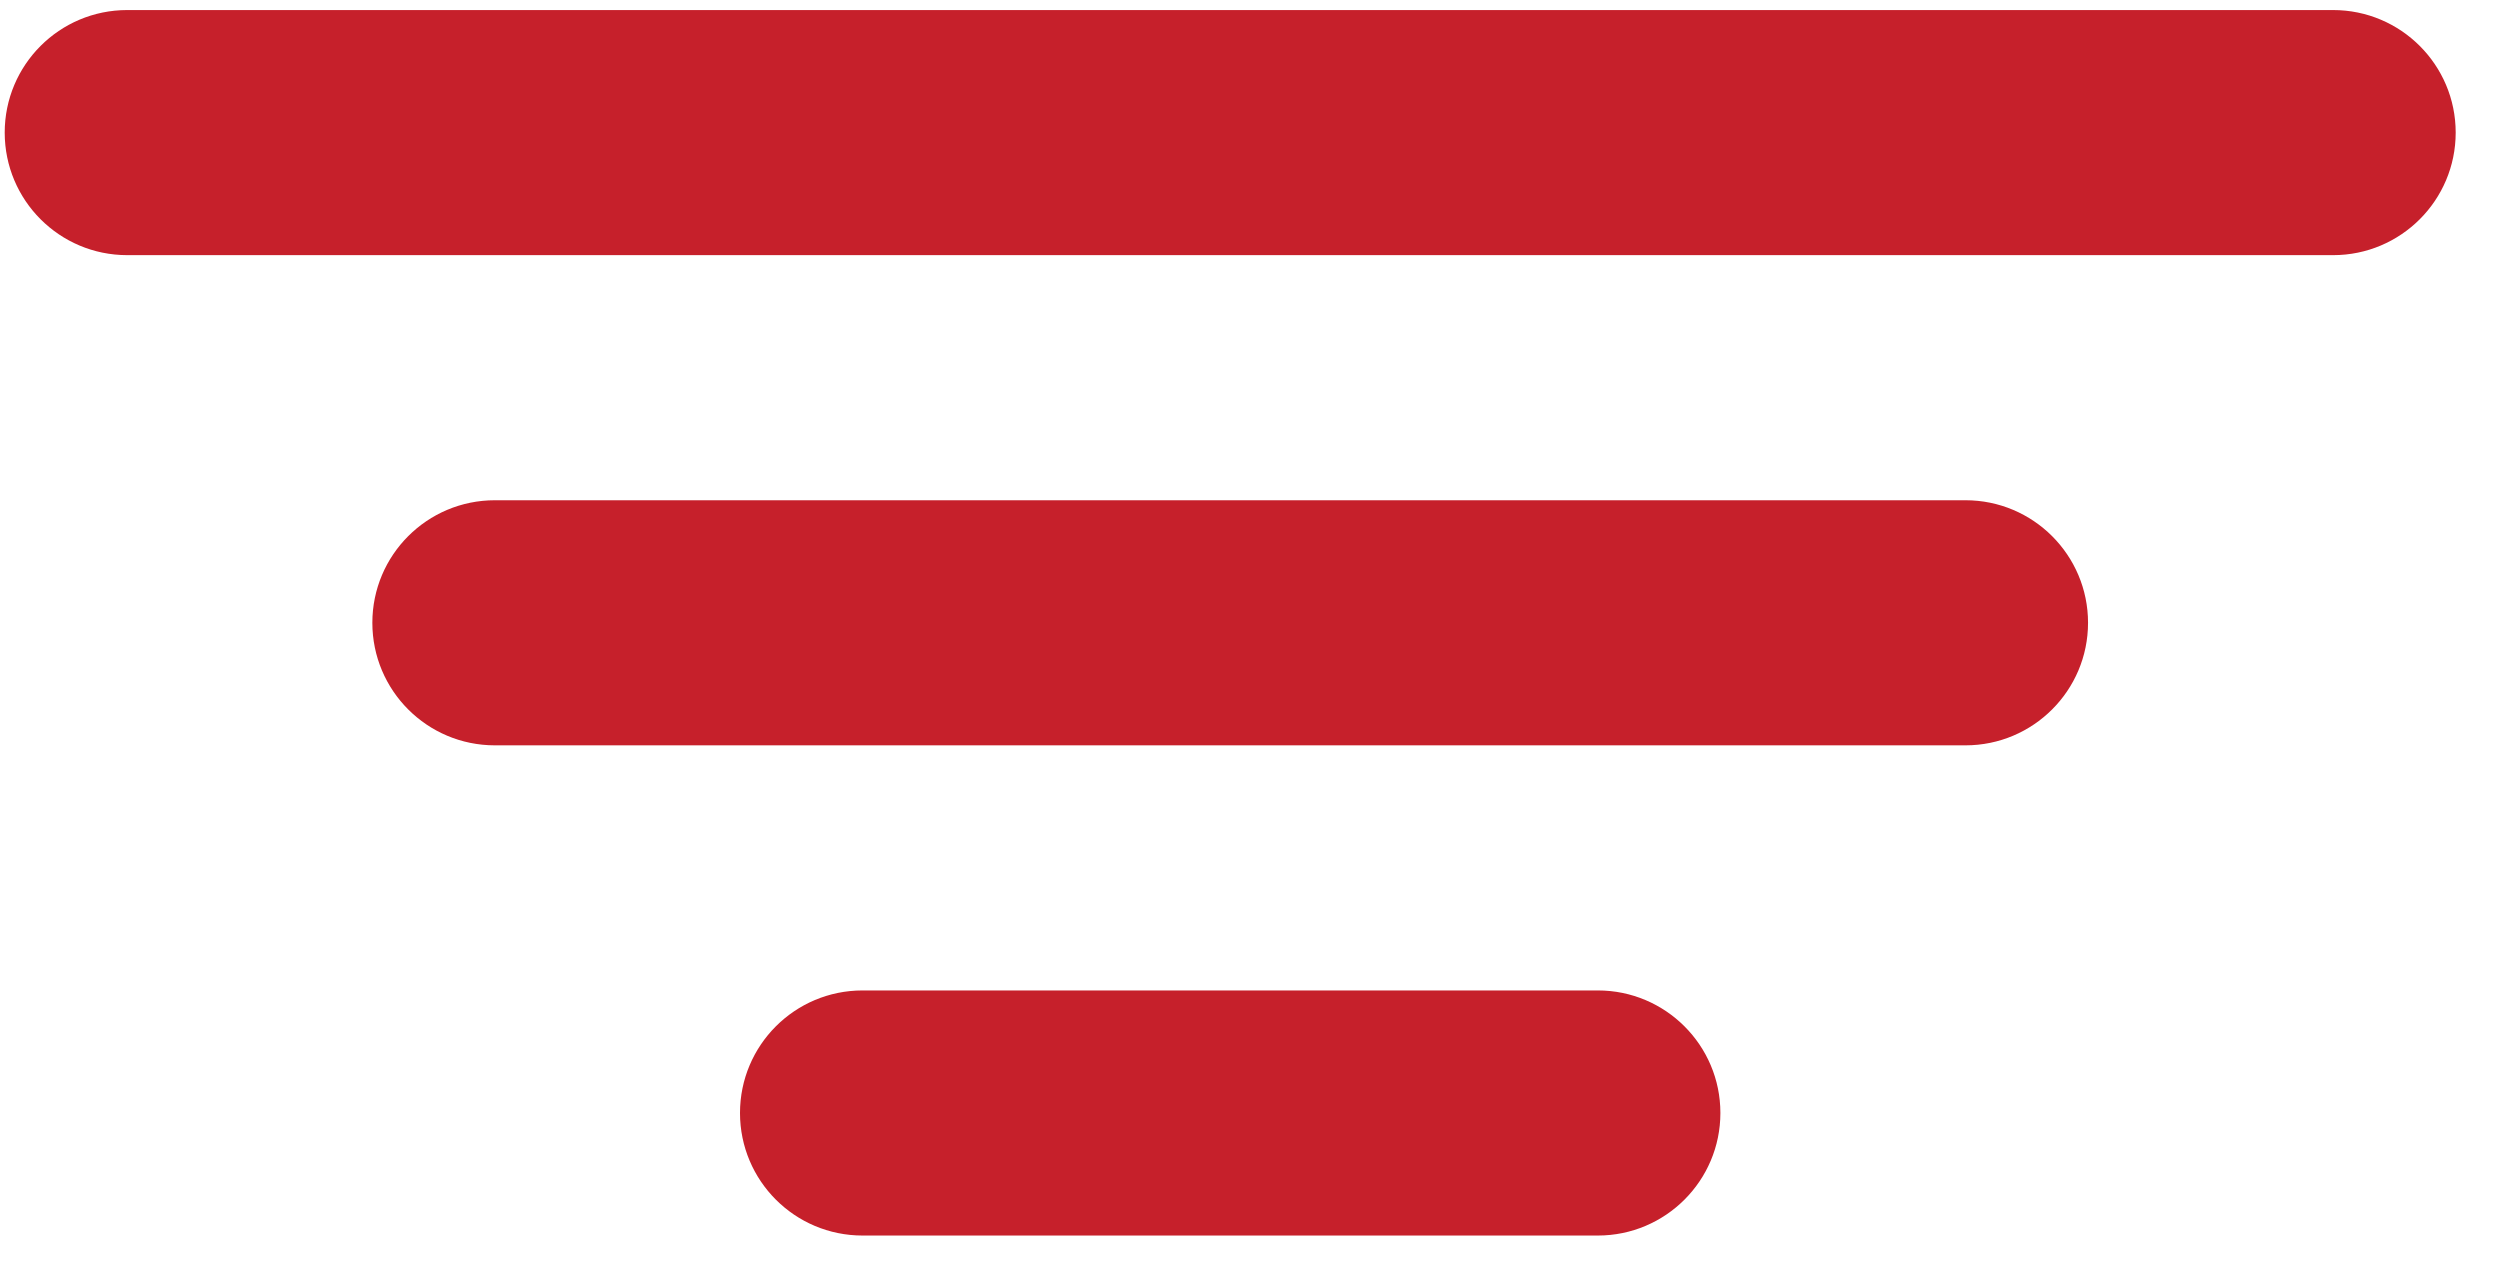 <?xml version="1.0" encoding="UTF-8"?>
<svg width="51px" height="26px" viewBox="0 0 51 26" version="1.1" xmlns="http://www.w3.org/2000/svg" xmlns:xlink="http://www.w3.org/1999/xlink">
    <!-- Generator: Sketch 52.1 (67048) - http://www.bohemiancoding.com/sketch -->
    <title>fIltros</title>
    <desc>Created with Sketch.</desc>
    <g id="Page-1" stroke="none" stroke-width="1" fill="none" fill-rule="evenodd">
        <g id="Listagem_Mobile_MSA" transform="translate(-623.904, -263.133)" fill="#C6202B">
            <path d="M659,285.838 C659,284.458 657.88,283.338 656.5,283.338 L641.5,283.338 C640.117,283.338 639,284.458 639,285.838 C639,287.218 640.117,288.338 641.5,288.338 L656.5,288.338 C657.88,288.338 659,287.218 659,285.838 M626.5,268.338 L671.5,268.338 C672.88,268.338 674,267.218 674,265.838 C674,264.458 672.88,263.338 671.5,263.338 L626.5,263.338 C625.117,263.338 624,264.458 624,265.838 C624,267.218 625.117,268.338 626.5,268.338 M631.5,275.838 C631.5,274.458 632.617,273.338 634,273.338 L664,273.338 C665.38,273.338 666.5,274.458 666.5,275.838 C666.5,277.218 665.38,278.338 664,278.338 L634,278.338 C632.617,278.338 631.5,277.218 631.5,275.838" id="fIltros"></path>
        </g>
    </g>
</svg>